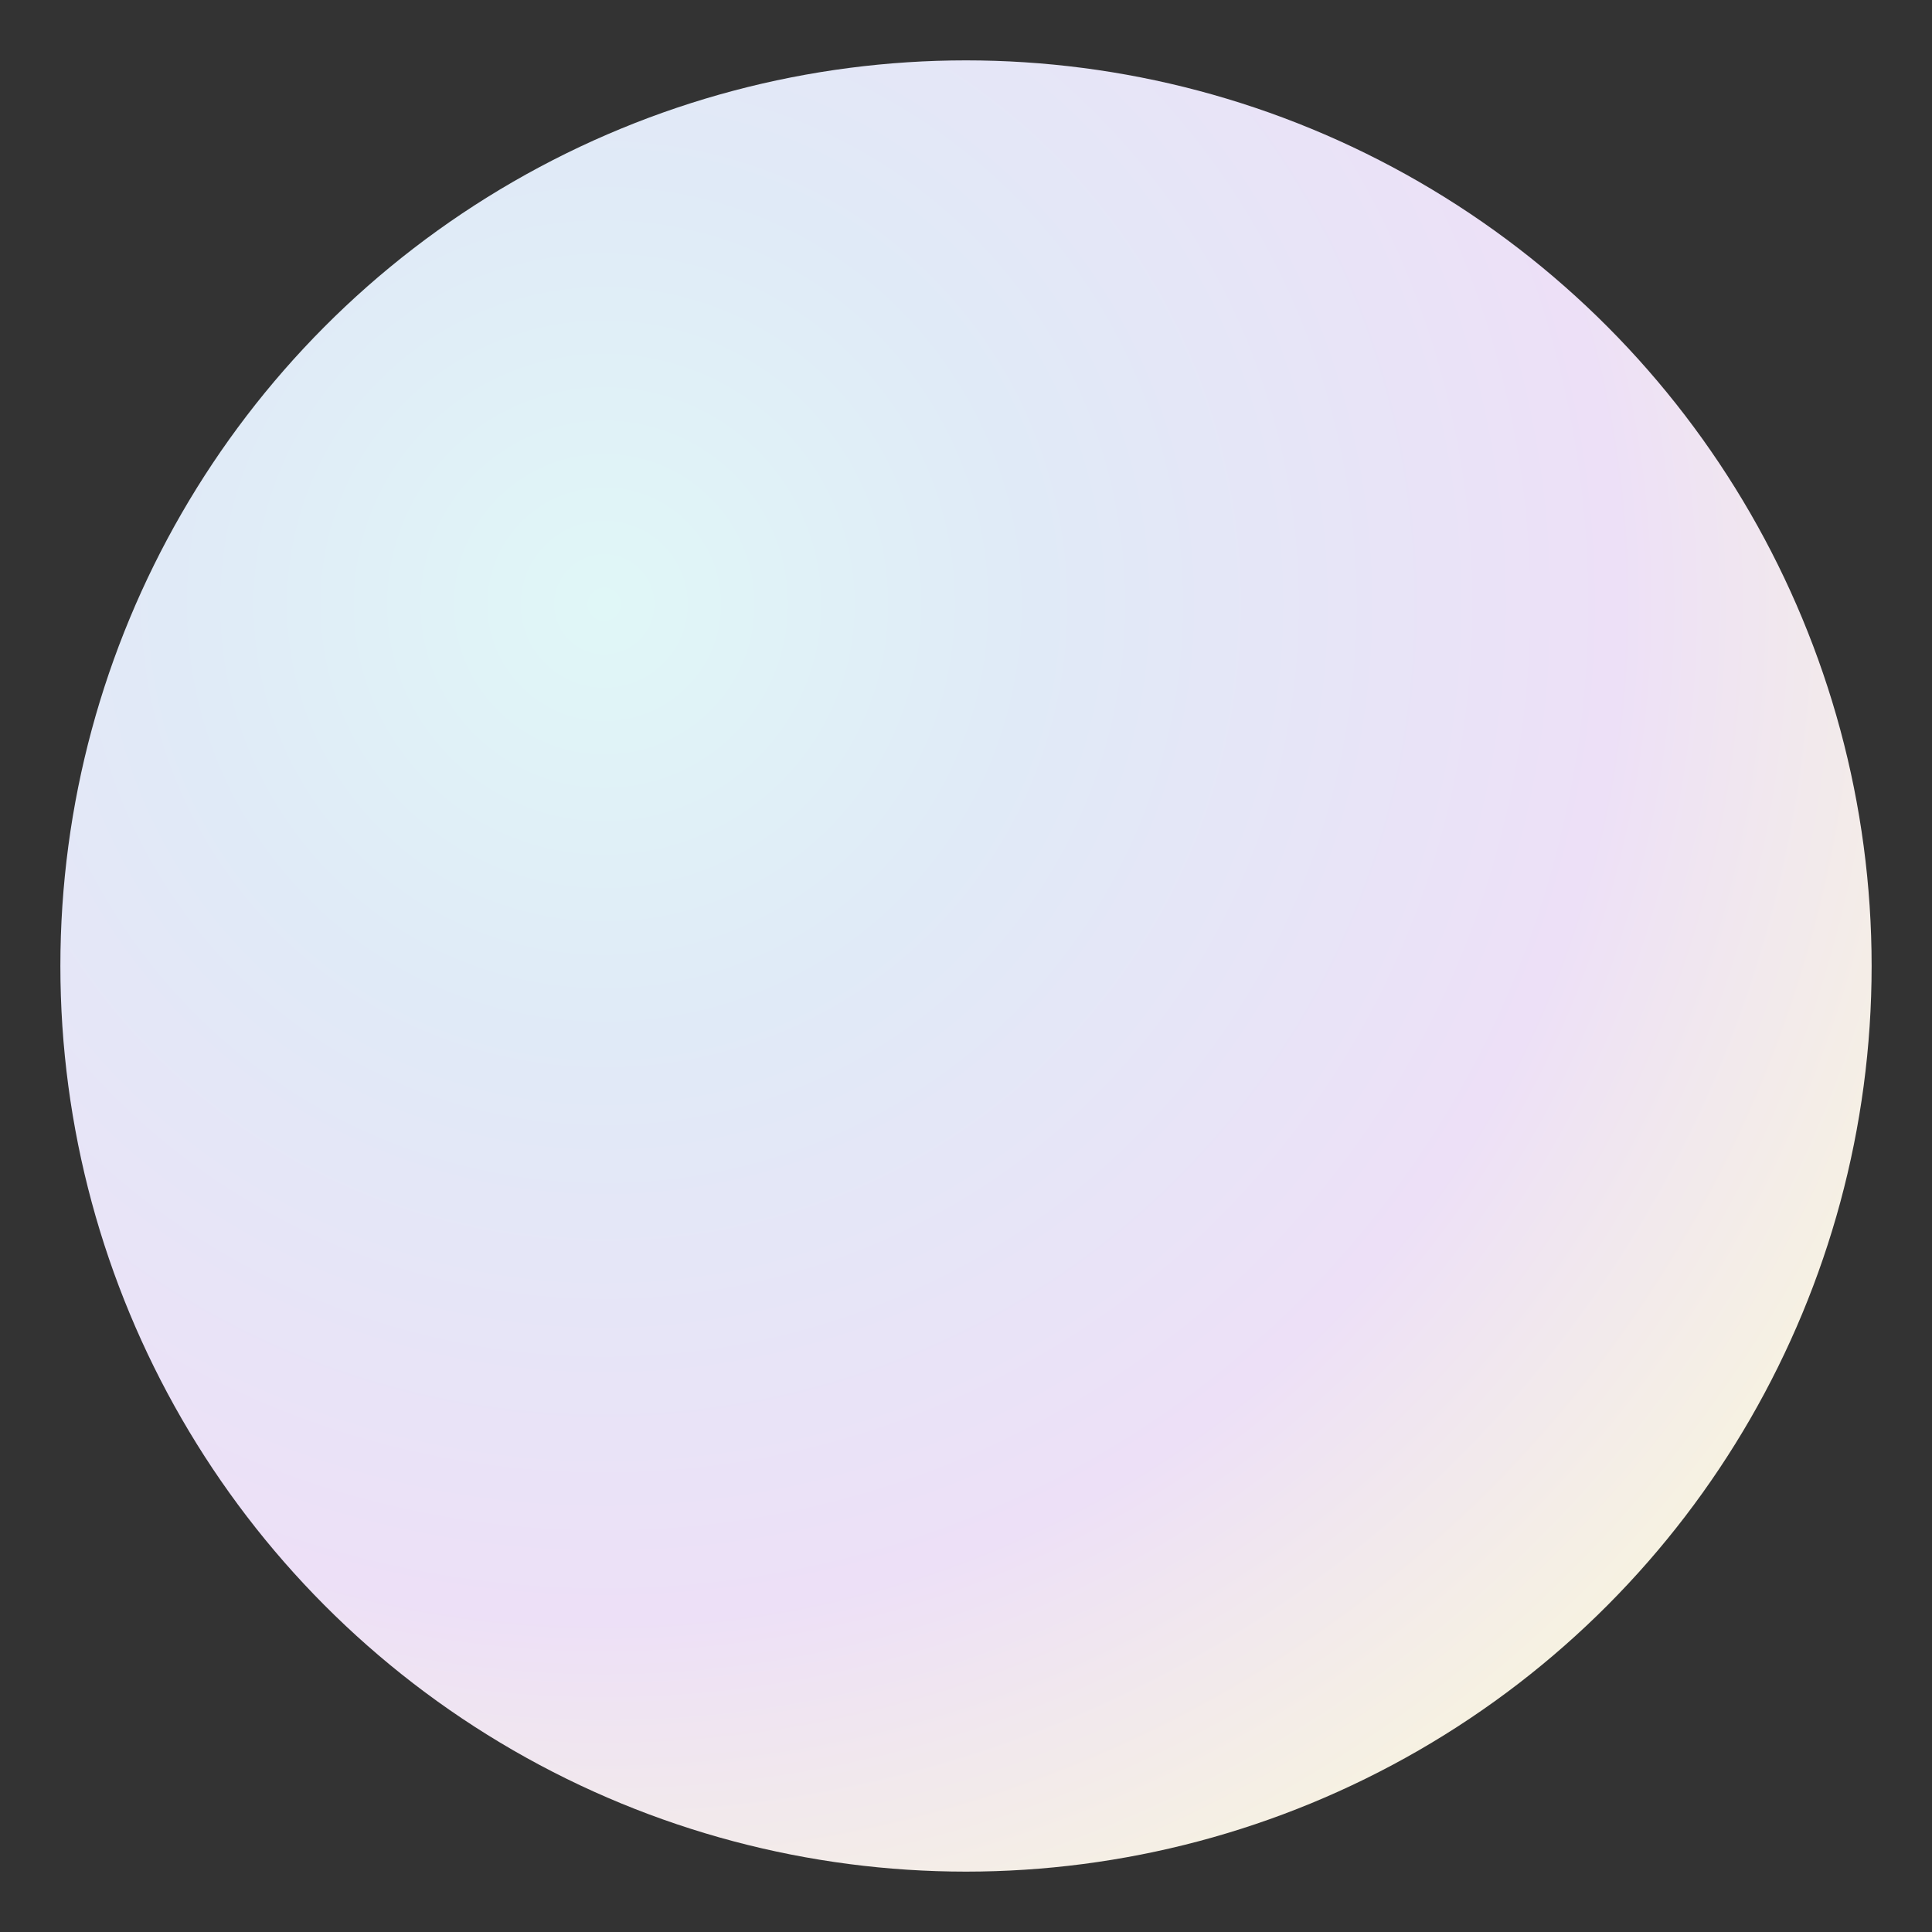 <svg width="512" height="512" viewBox="0 0 512 512" xmlns="http://www.w3.org/2000/svg">
  <rect x="0" y="0" width="512" height="512" fill="#333333" stroke="none"/>
  <defs>
    <radialGradient id="gradient" cx="0.3" cy="0.3" r="0.8">
      <stop offset="0%" stop-color="#E0F7F7"/>
      <stop offset="30%" stop-color="#E0EAF7"/>
      <stop offset="70%" stop-color="#EDE0F7"/>
      <stop offset="100%" stop-color="#F7F3E0"/>
    </radialGradient>
  </defs>
  <circle cx="256" cy="256" r="240" fill="url(#gradient)"/>
</svg>
